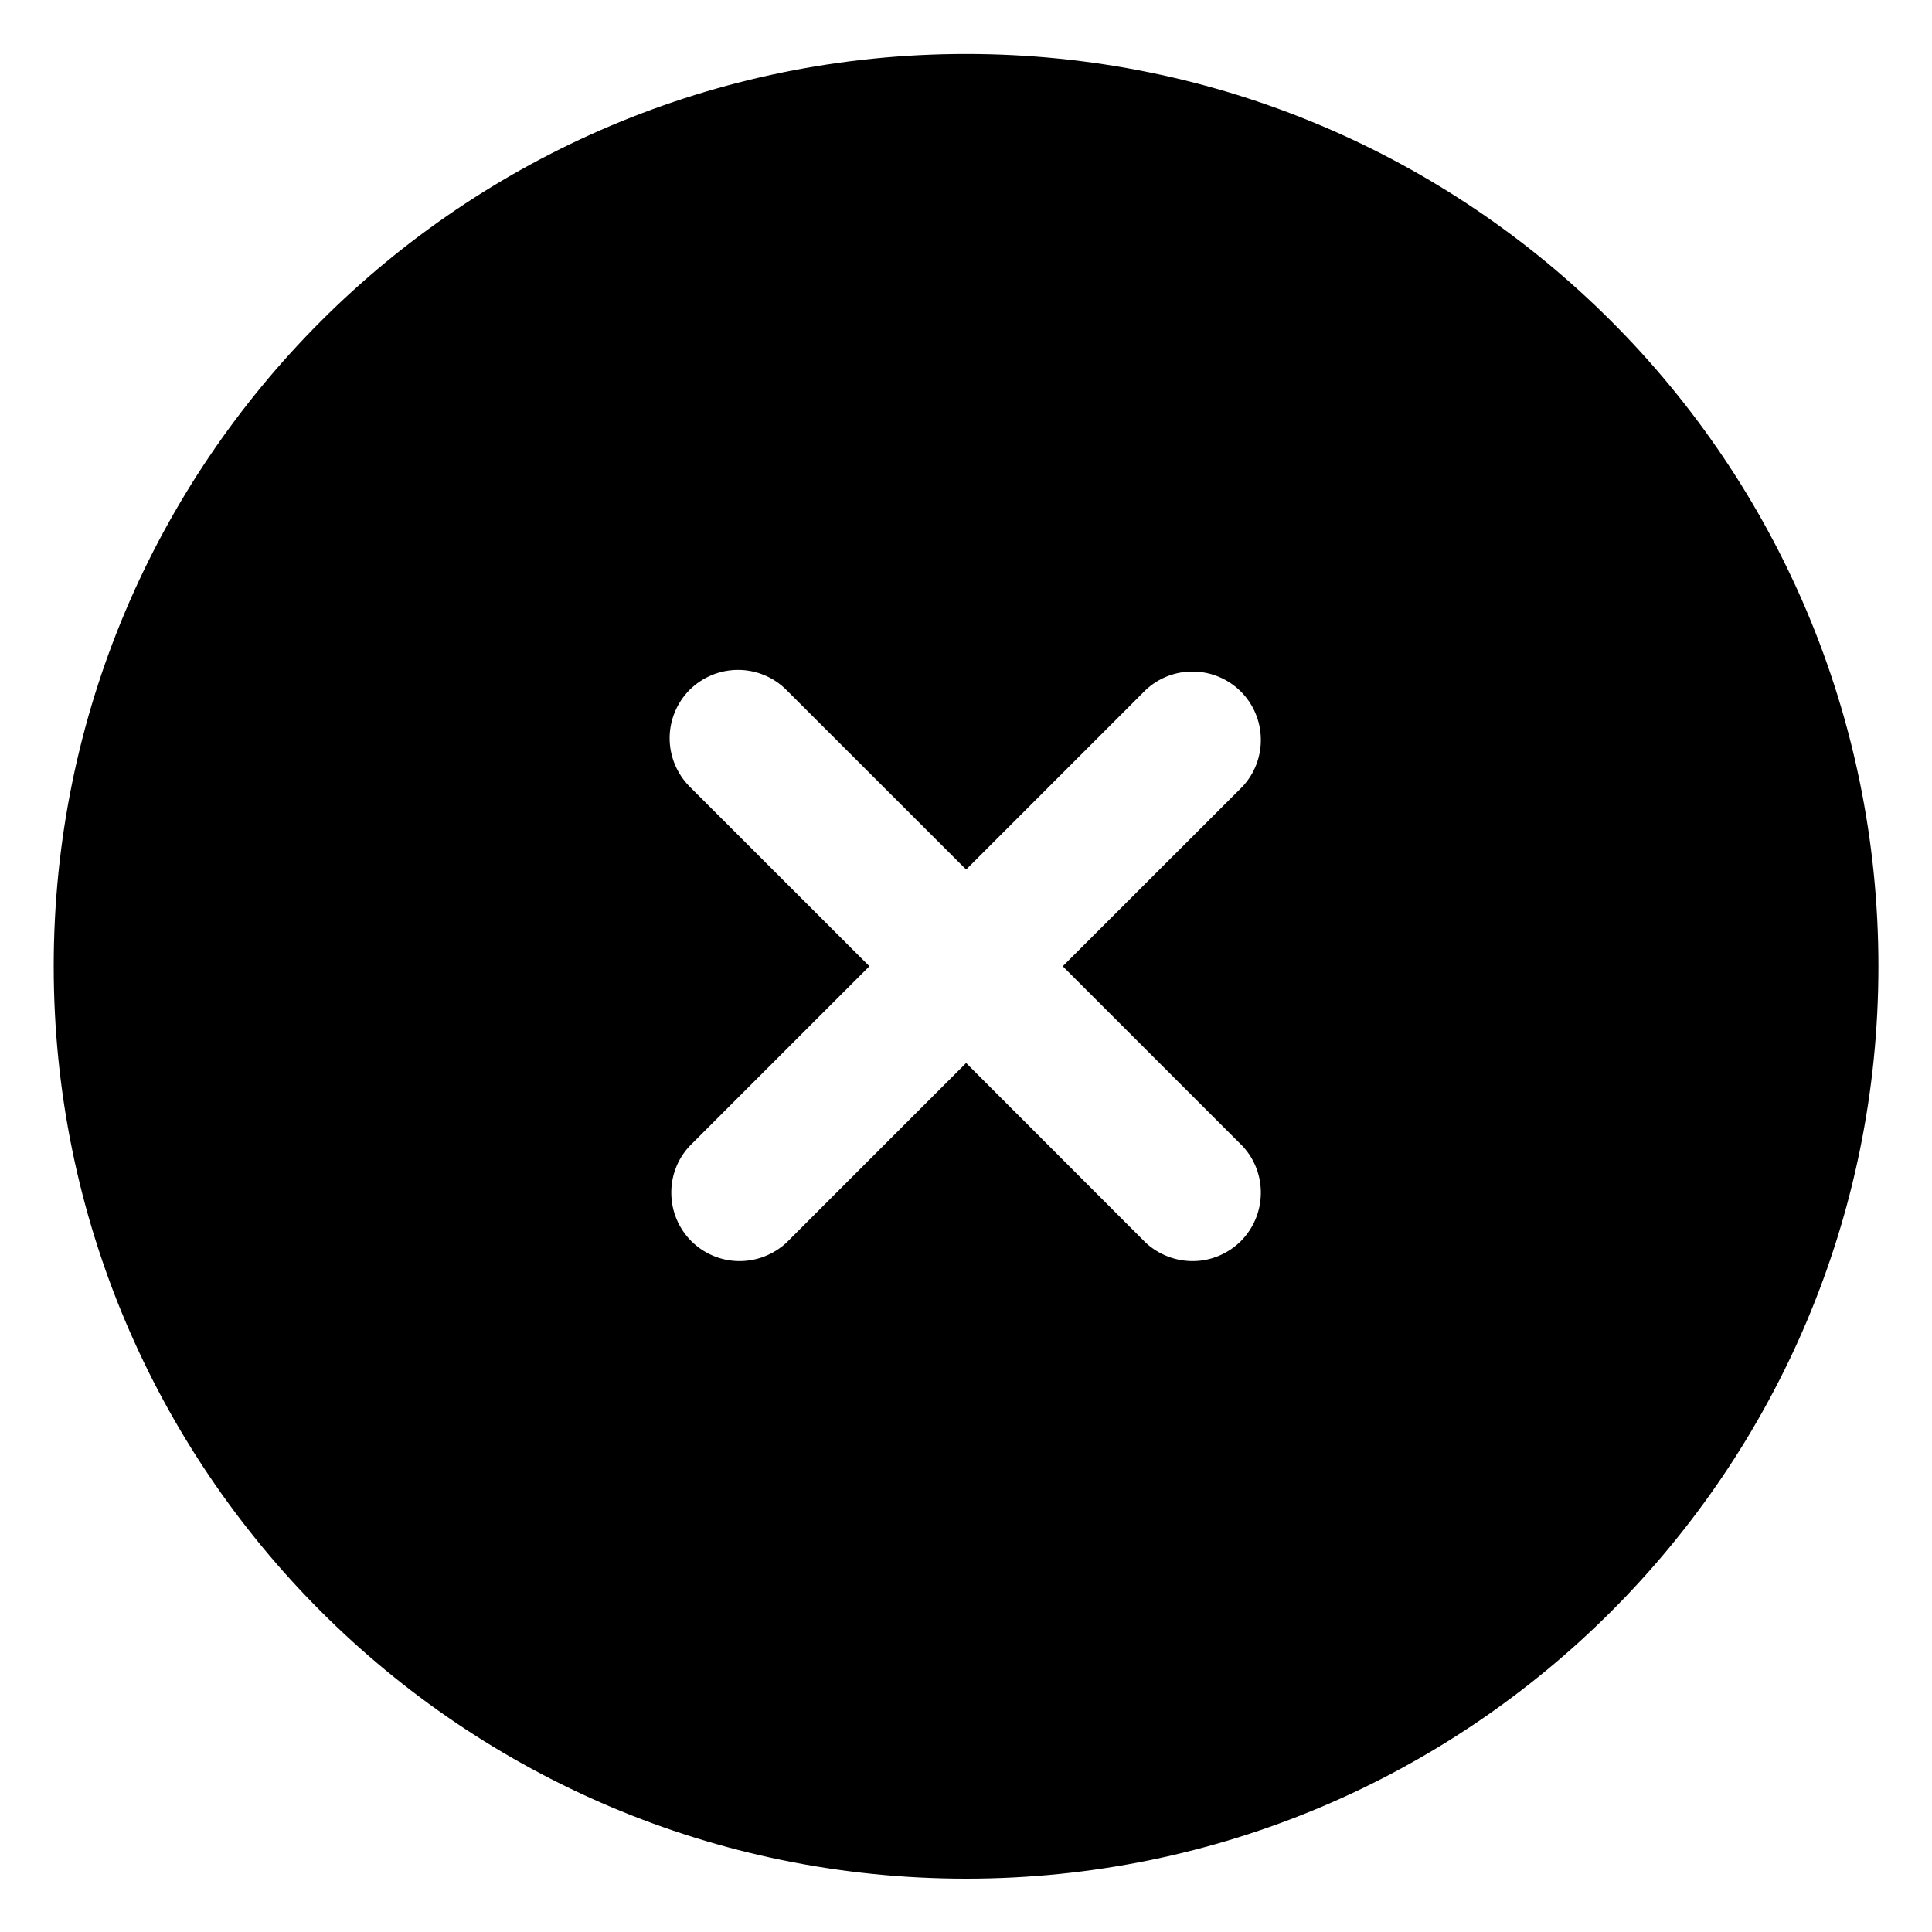 <svg width="15" height="15" viewBox="0 0 15 15" fill="none" xmlns="http://www.w3.org/2000/svg">
<path fill-rule="evenodd" clip-rule="evenodd" d="M14.584 7.502C14.584 11.414 11.413 14.586 7.501 14.586C3.588 14.586 0.417 11.414 0.417 7.502C0.417 3.59 3.588 0.419 7.501 0.419C11.413 0.419 14.584 3.59 14.584 7.502ZM5.354 5.356C5.454 5.257 5.589 5.201 5.73 5.201C5.871 5.201 6.006 5.257 6.105 5.356L7.501 6.751L8.896 5.356C8.997 5.262 9.13 5.211 9.268 5.214C9.405 5.216 9.536 5.272 9.634 5.369C9.731 5.466 9.787 5.598 9.789 5.735C9.792 5.873 9.741 6.006 9.647 6.107L8.251 7.502L9.647 8.898C9.741 8.998 9.792 9.132 9.789 9.269C9.787 9.407 9.731 9.538 9.634 9.636C9.536 9.733 9.405 9.789 9.268 9.791C9.13 9.793 8.997 9.742 8.896 9.649L7.501 8.253L6.105 9.649C6.004 9.742 5.871 9.793 5.734 9.791C5.596 9.789 5.465 9.733 5.367 9.636C5.27 9.538 5.214 9.407 5.212 9.269C5.209 9.132 5.26 8.998 5.354 8.898L6.75 7.502L5.354 6.107C5.255 6.007 5.199 5.872 5.199 5.731C5.199 5.591 5.255 5.456 5.354 5.356Z" fill="black"/>
</svg>
